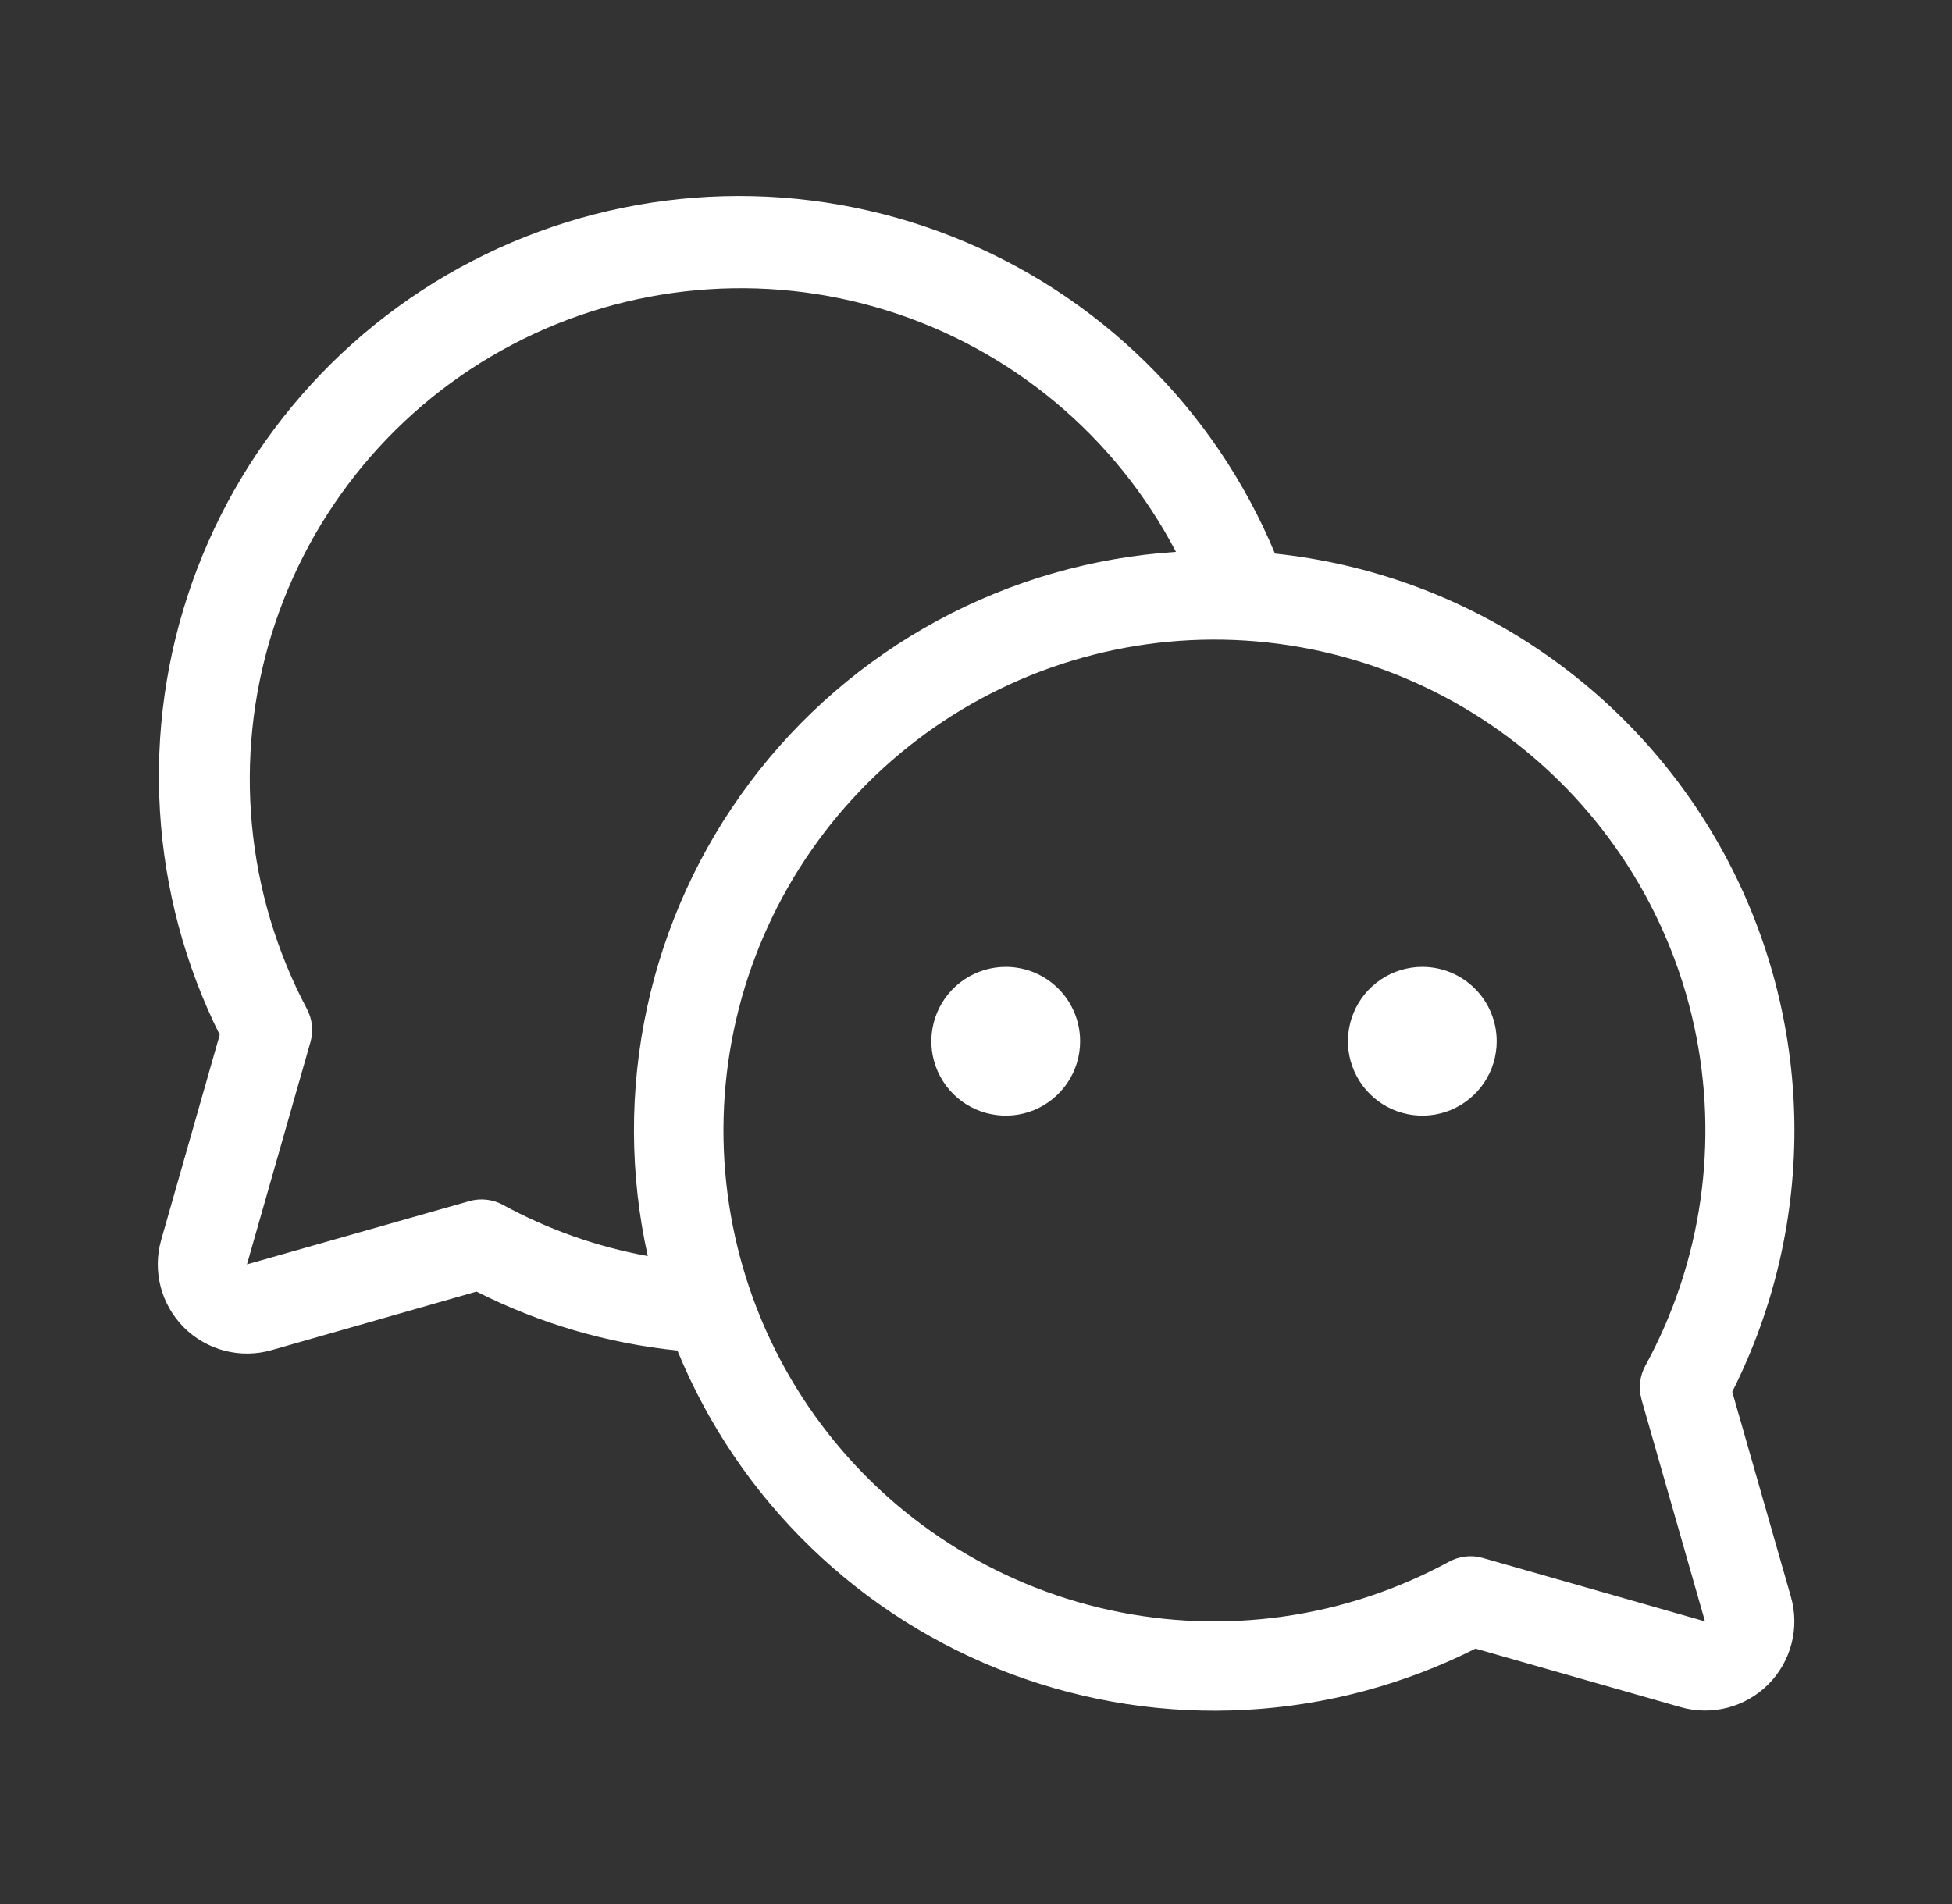 <svg width="41" height="40" viewBox="0 0 41 40" fill="none" xmlns="http://www.w3.org/2000/svg">
<rect x="0" y="0" width="41" height="40" fill="#333333" stroke="none"/>
<g id="WechatLogo">
<path id="Vector" d="M36.384 29.239C37.273 27.478 37.72 25.527 37.689 23.554C37.657 21.582 37.147 19.646 36.202 17.914C35.258 16.182 33.907 14.706 32.265 13.611C30.624 12.516 28.741 11.836 26.78 11.63C26.152 10.119 25.227 8.75 24.059 7.605C22.892 6.46 21.506 5.561 19.984 4.963C18.462 4.364 16.834 4.078 15.199 4.122C13.564 4.165 11.955 4.538 10.467 5.216C8.979 5.895 7.642 6.866 6.538 8.073C5.433 9.279 4.582 10.695 4.036 12.236C3.49 13.778 3.26 15.414 3.36 17.047C3.459 18.679 3.886 20.275 4.615 21.739L3.386 26.047C3.294 26.368 3.29 26.708 3.374 27.032C3.458 27.355 3.627 27.65 3.863 27.887C4.099 28.123 4.395 28.292 4.718 28.376C5.042 28.46 5.382 28.456 5.703 28.364L10.009 27.134C11.328 27.802 12.758 28.222 14.228 28.372C14.865 29.927 15.817 31.334 17.024 32.503C18.231 33.673 19.666 34.58 21.241 35.168C22.815 35.757 24.494 36.013 26.172 35.921C27.85 35.829 29.491 35.391 30.992 34.634L35.3 35.864C35.621 35.956 35.961 35.96 36.285 35.876C36.608 35.792 36.903 35.623 37.14 35.387C37.376 35.15 37.545 34.855 37.629 34.532C37.713 34.208 37.709 33.868 37.617 33.547L36.384 29.239ZM10.564 25.312C10.347 25.194 10.093 25.166 9.856 25.234L5.187 26.562L6.52 21.895C6.588 21.658 6.56 21.404 6.442 21.187C5.808 19.988 5.417 18.676 5.291 17.325C5.165 15.975 5.306 14.612 5.707 13.316C6.109 12.021 6.762 10.817 7.629 9.774C8.496 8.731 9.561 7.869 10.762 7.238C11.962 6.607 13.276 6.219 14.627 6.097C15.978 5.974 17.34 6.119 18.634 6.524C19.929 6.928 21.131 7.585 22.172 8.454C23.213 9.324 24.072 10.391 24.7 11.594C22.947 11.708 21.239 12.2 19.694 13.036C18.149 13.873 16.804 15.033 15.75 16.439C14.696 17.844 13.959 19.461 13.589 21.178C13.219 22.896 13.225 24.673 13.606 26.387C12.541 26.194 11.514 25.831 10.564 25.312ZM34.478 29.4L35.812 34.062L31.145 32.73C30.908 32.662 30.654 32.69 30.437 32.808C28.259 33.993 25.727 34.354 23.304 33.824C20.882 33.294 18.731 31.909 17.247 29.922C15.762 27.936 15.044 25.481 15.222 23.007C15.401 20.534 16.465 18.208 18.219 16.455C19.973 14.702 22.3 13.64 24.773 13.463C27.247 13.287 29.701 14.007 31.687 15.493C33.672 16.979 35.056 19.131 35.584 21.553C36.112 23.977 35.749 26.509 34.562 28.686C34.442 28.901 34.412 29.156 34.478 29.394V29.4ZM22.687 21.875C22.687 22.184 22.596 22.486 22.424 22.743C22.252 23 22.008 23.2 21.723 23.319C21.437 23.437 21.123 23.468 20.82 23.407C20.517 23.347 20.238 23.198 20.02 22.98C19.802 22.761 19.653 22.483 19.592 22.18C19.532 21.877 19.563 21.562 19.681 21.277C19.8 20.991 20 20.747 20.257 20.576C20.514 20.404 20.816 20.312 21.125 20.312C21.539 20.312 21.937 20.477 22.23 20.77C22.523 21.063 22.687 21.46 22.687 21.875ZM31.437 21.875C31.437 22.184 31.346 22.486 31.174 22.743C31.002 23 30.758 23.2 30.473 23.319C30.187 23.437 29.873 23.468 29.57 23.407C29.267 23.347 28.988 23.198 28.77 22.98C28.552 22.761 28.403 22.483 28.342 22.18C28.282 21.877 28.313 21.562 28.431 21.277C28.55 20.991 28.75 20.747 29.007 20.576C29.264 20.404 29.566 20.312 29.875 20.312C30.289 20.312 30.687 20.477 30.98 20.77C31.273 21.063 31.437 21.46 31.437 21.875Z" fill="white"/>
</g>
</svg>
